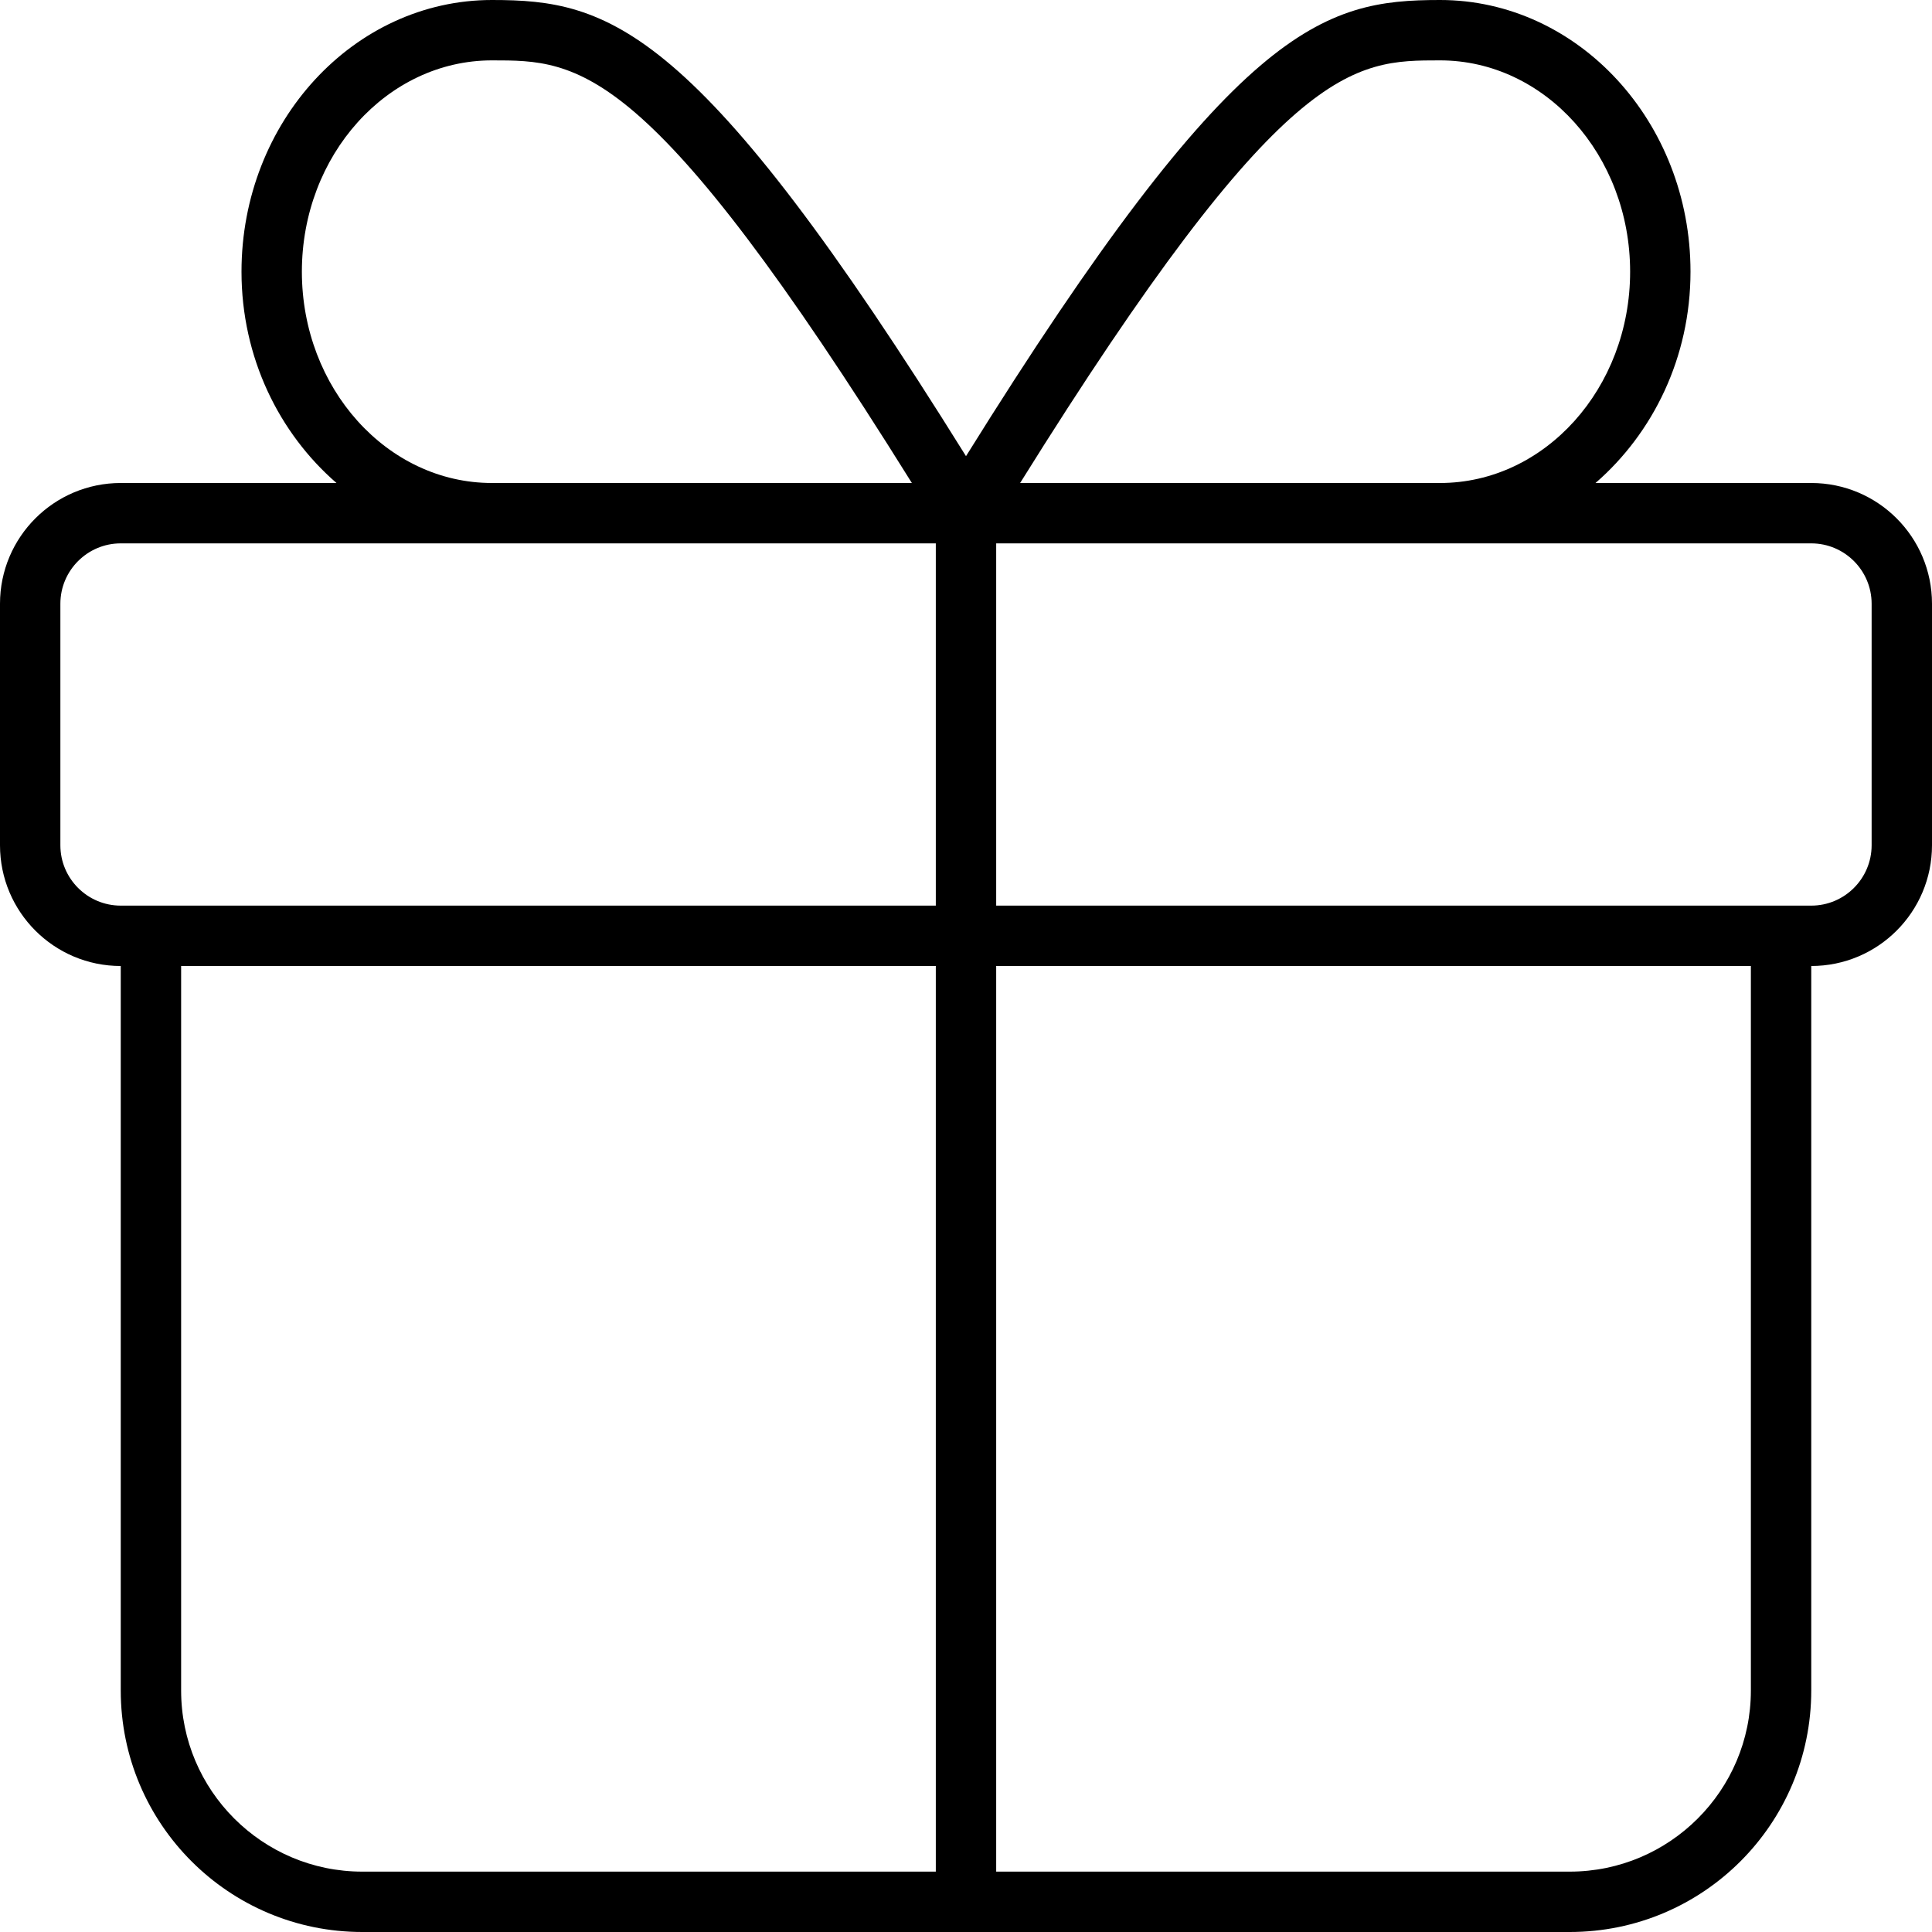 <svg xmlns="http://www.w3.org/2000/svg" viewBox="0 0 512 512"><!-- Font Awesome Pro 6.0.0-alpha2 by @fontawesome - https://fontawesome.com License - https://fontawesome.com/license (Commercial License) --><path d="M480 128H422.828C438.047 114.795 448 94.734 448 72C448 32.297 418.219 0 381.625 0C350.555 0 327.312 6.326 256 120.887C184.688 6.326 161.445 0 130.375 0C93.781 0 64 32.297 64 72C64 94.734 73.953 114.795 89.172 128H32C14.328 128 0 142.326 0 160V224C0 241.674 14.328 256 32 256V448C32 483.346 60.652 512 96 512H416C451.348 512 480 483.346 480 448V256C497.672 256 512 241.674 512 224V160C512 142.326 497.672 128 480 128ZM381.625 16C409.406 16 432 41.125 432 72S409.406 128 381.625 128H270.344C340.156 16 358.531 16 381.625 16ZM80 72C80 41.125 102.594 16 130.375 16C153.469 16 171.844 16 241.656 128H130.375C102.594 128 80 102.875 80 72ZM16 224V160C16 151.178 23.176 144 32 144H248V240H32C23.176 240 16 232.822 16 224ZM96 496C69.531 496 48 474.467 48 448V256H248V496H96ZM464 448C464 474.467 442.469 496 416 496H264V256H464V448ZM496 224C496 232.822 488.824 240 480 240H264V144H480C488.824 144 496 151.178 496 160V224Z"/></svg>